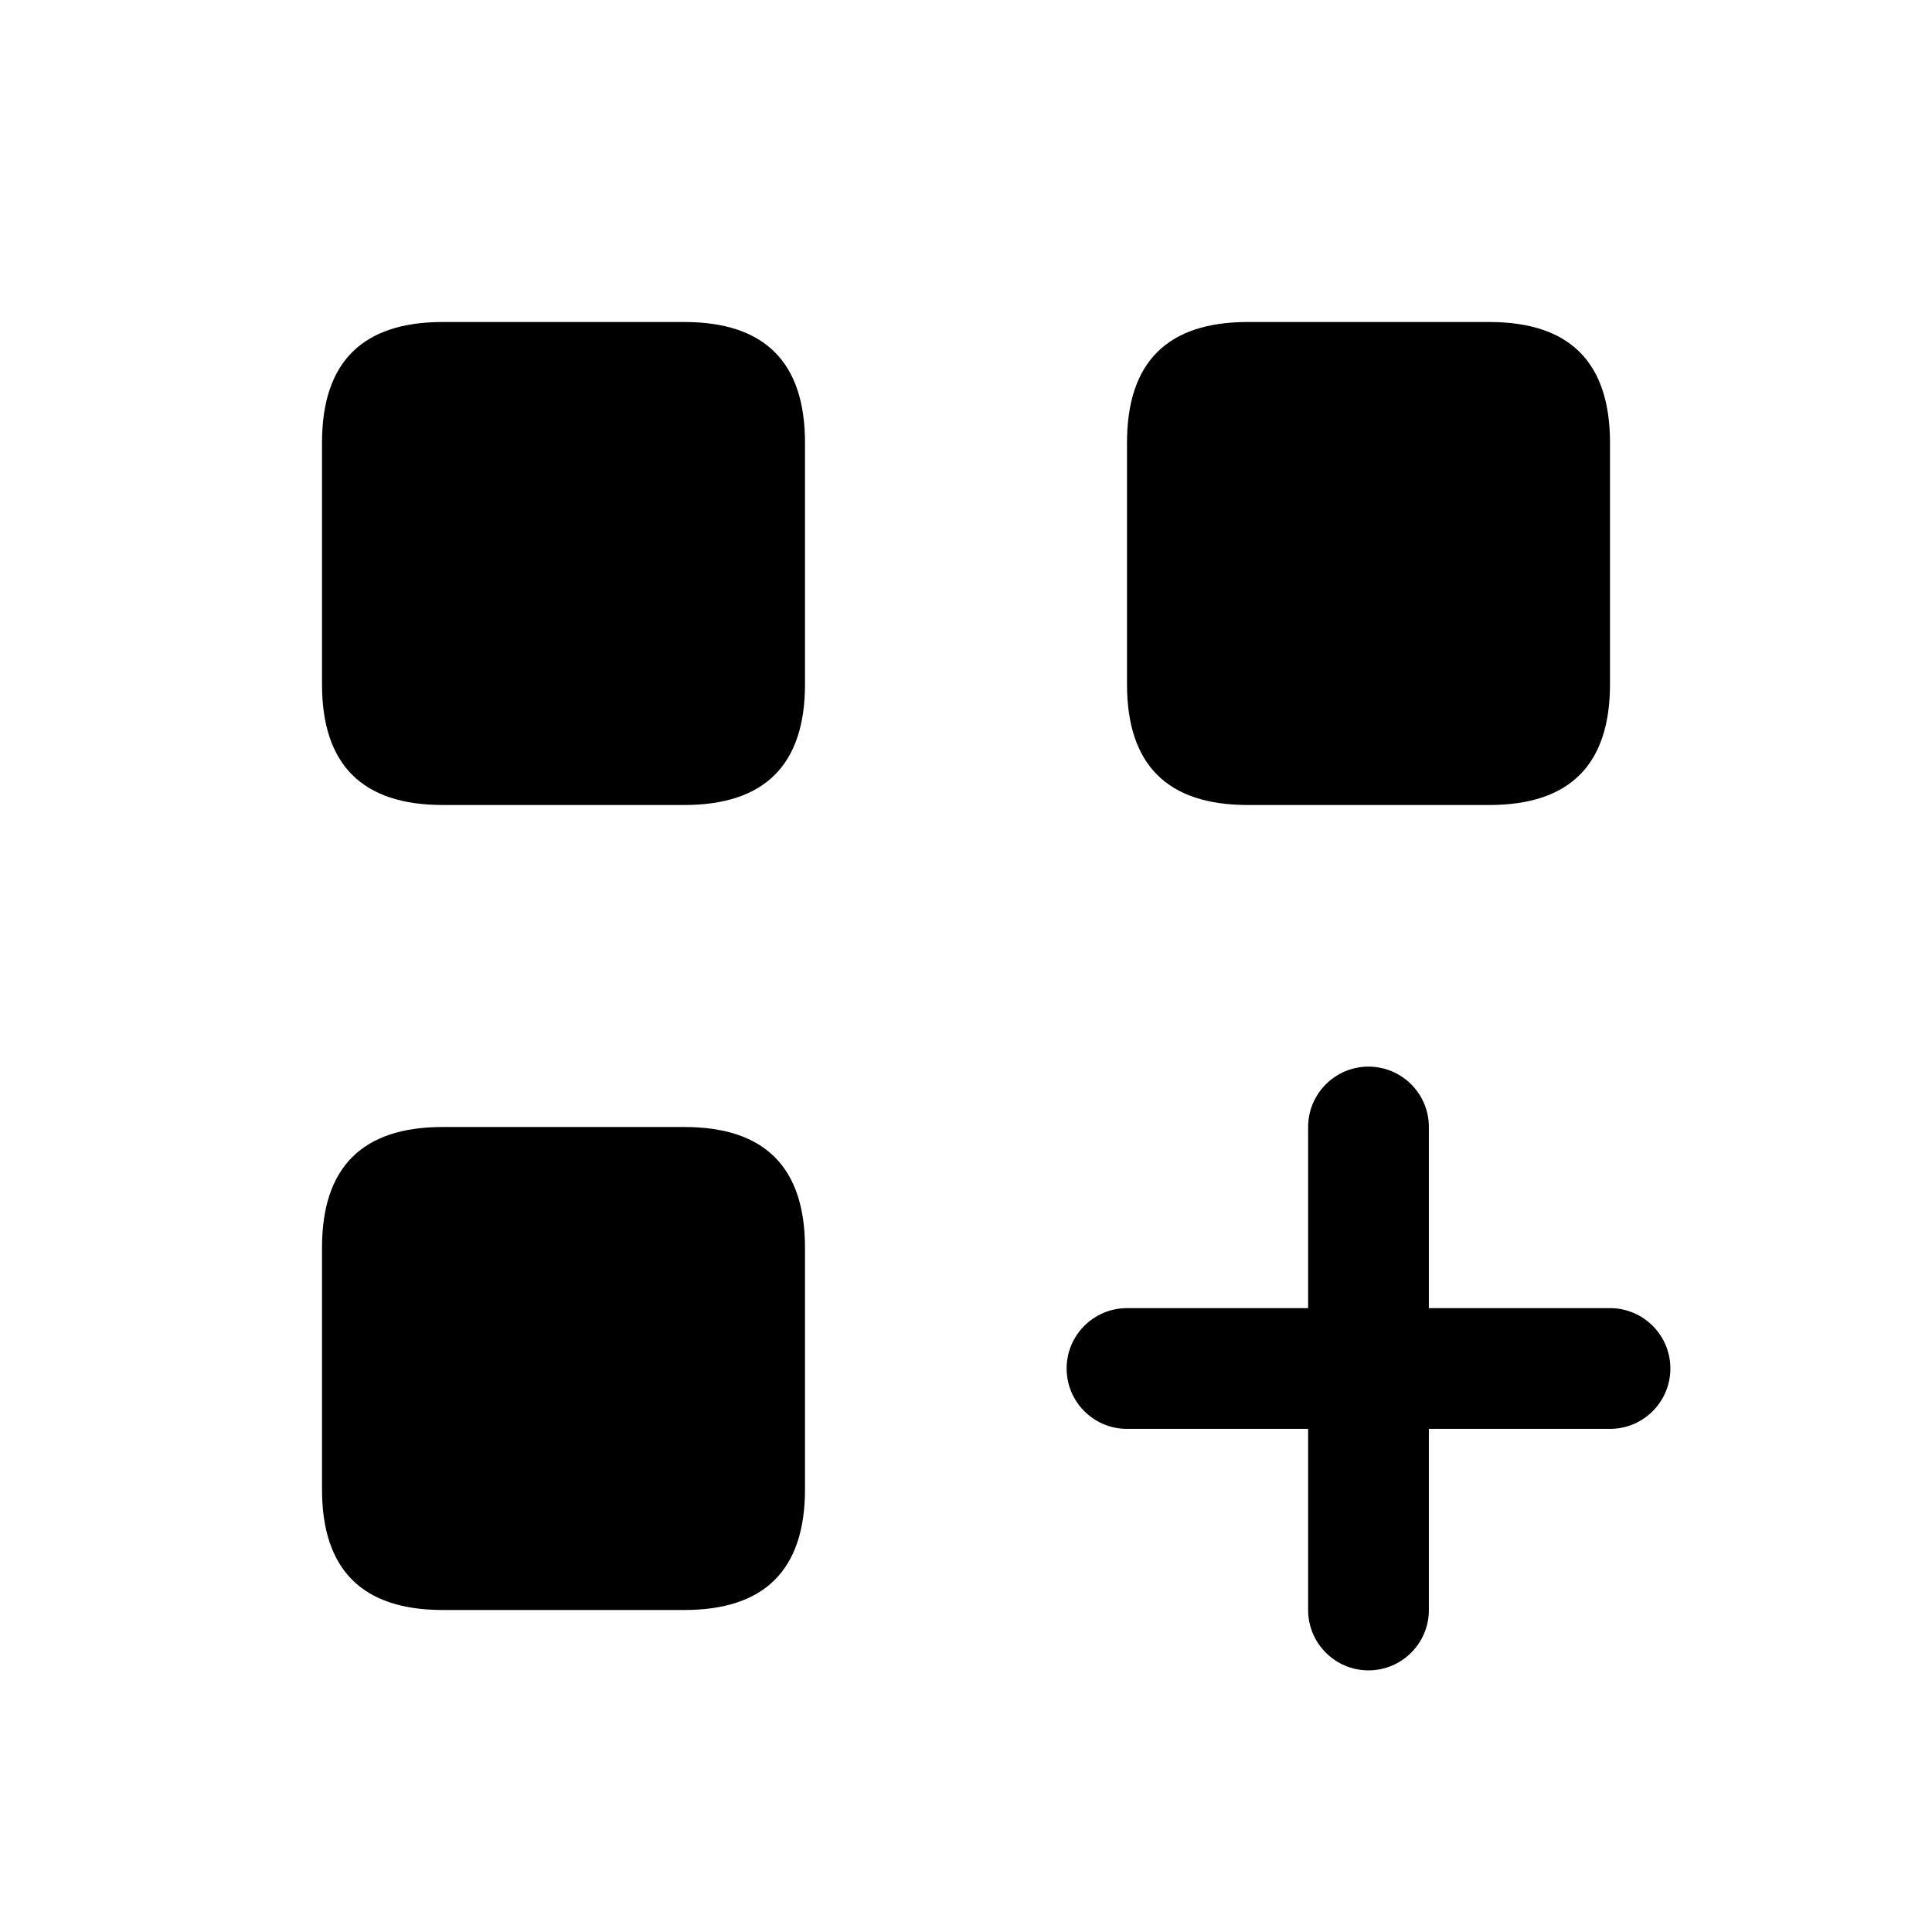 <svg width="24" height="24" viewBox="0 0 24 24" fill="none" xmlns="http://www.w3.org/2000/svg">
<path d="M20.75 17C20.75 17.414 20.414 17.75 20 17.75H17.75V20C17.75 20.414 17.414 20.75 17 20.75C16.586 20.75 16.25 20.414 16.25 20V17.75H14C13.586 17.75 13.25 17.414 13.25 17C13.25 16.586 13.586 16.25 14 16.25H16.25V14C16.25 13.586 16.586 13.25 17 13.25C17.414 13.25 17.75 13.586 17.75 14V16.25H20C20.414 16.25 20.75 16.586 20.75 17ZM18.5 4H15.5C14.5 4 14 4.5 14 5.5V8.5C14 9.5 14.5 10 15.5 10H18.5C19.5 10 20 9.5 20 8.5V5.5C20 4.5 19.5 4 18.5 4ZM8.5 4H5.5C4.5 4 4 4.5 4 5.5V8.5C4 9.5 4.5 10 5.5 10H8.5C9.5 10 10 9.5 10 8.5V5.5C10 4.5 9.5 4 8.5 4ZM8.5 14H5.5C4.5 14 4 14.5 4 15.5V18.5C4 19.5 4.5 20 5.5 20H8.5C9.5 20 10 19.5 10 18.5V15.5C10 14.5 9.5 14 8.5 14Z" fill="black"/>
</svg>
